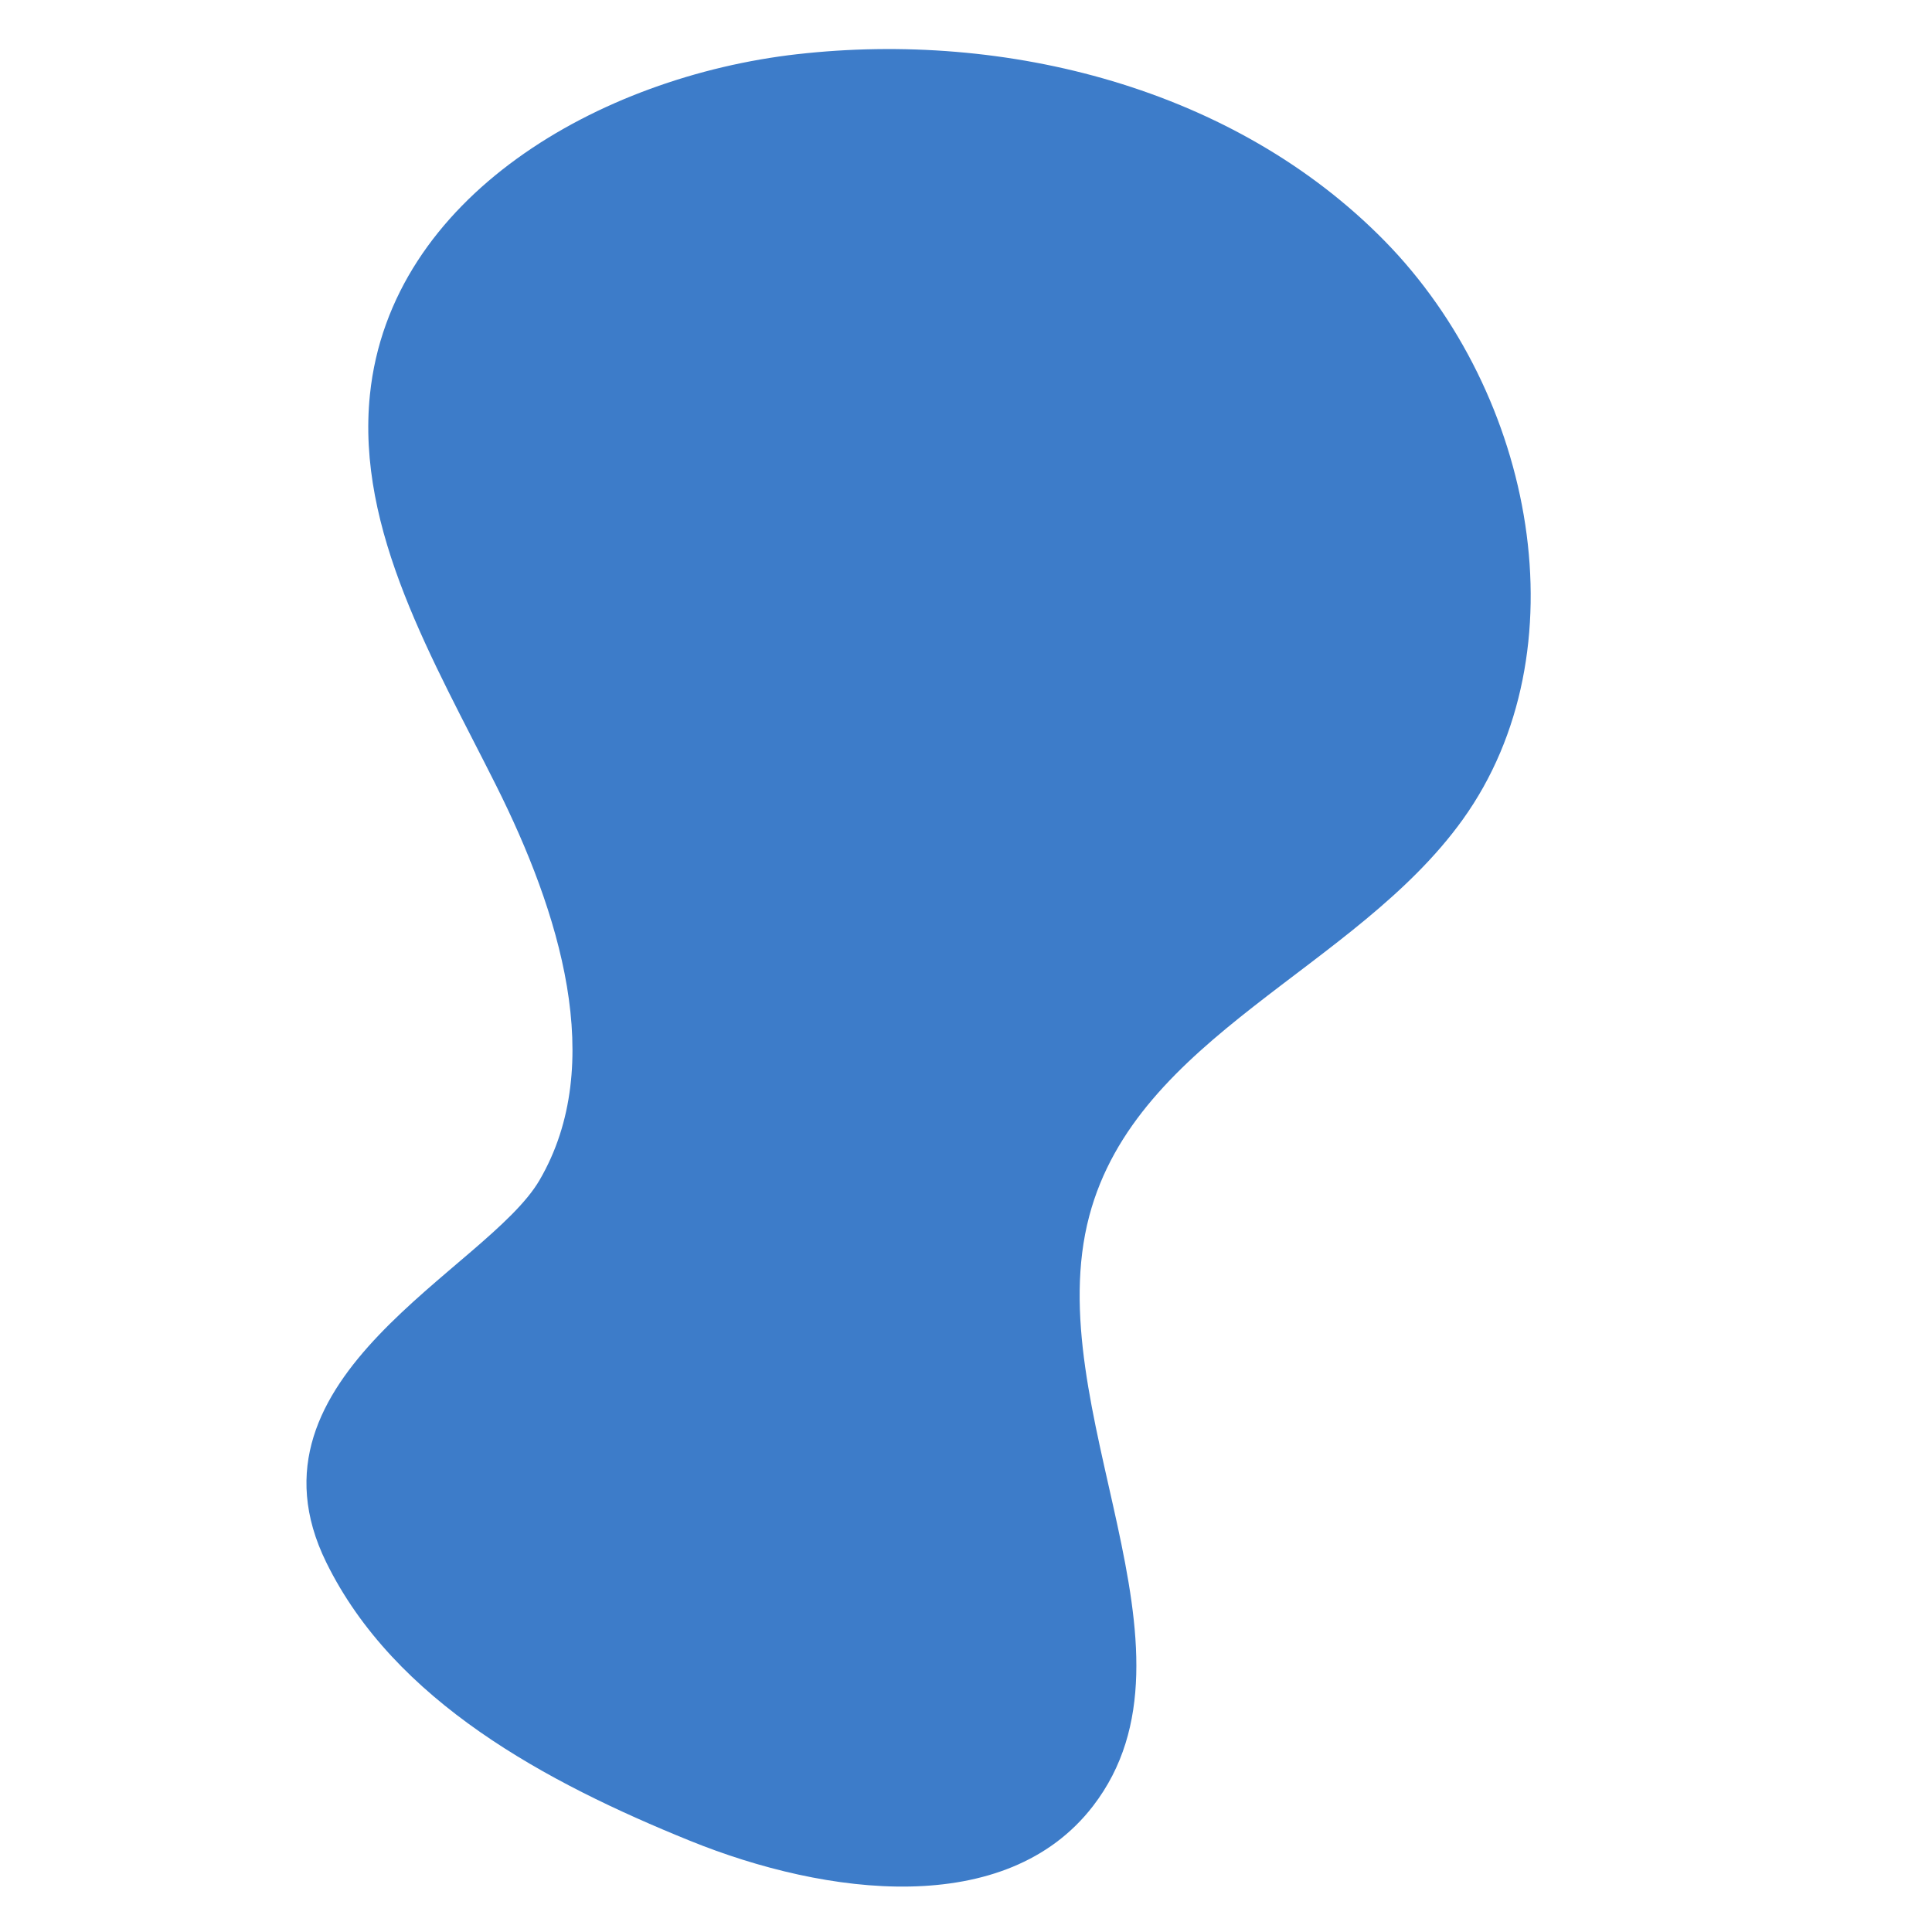 <svg width="365" height="365" viewBox="0 0 365 365" fill="none" xmlns="http://www.w3.org/2000/svg">
<g clip-path="url(#clip0_7790_17332)">
<path d="M150.629 10.238C189.958 5.774 233.136 16.535 261.579 45.509C290.021 74.484 299.098 123.125 276.354 154.82C256.048 183.126 214.793 195.754 205.788 229.726C196.115 266.236 229.333 311.551 206.505 341.19C190.068 362.54 156.168 358.229 130.337 347.759C103.256 336.78 74.532 321.439 61.632 295.156C44.361 259.972 92.011 239.888 101.906 223C114.796 200.978 105.586 172.085 93.766 148.467C81.939 124.849 67.241 100.298 69.888 74.565C73.746 37.124 113.243 14.476 150.631 10.235L150.629 10.238Z" fill="#3D7CC9"/>
</g>
<defs>
<clipPath id="clip0_7790_17332">
<rect width="364.423" height="364.534" fill="white" transform="translate(0 0.001)"/>
</clipPath>
</defs>
</svg>

